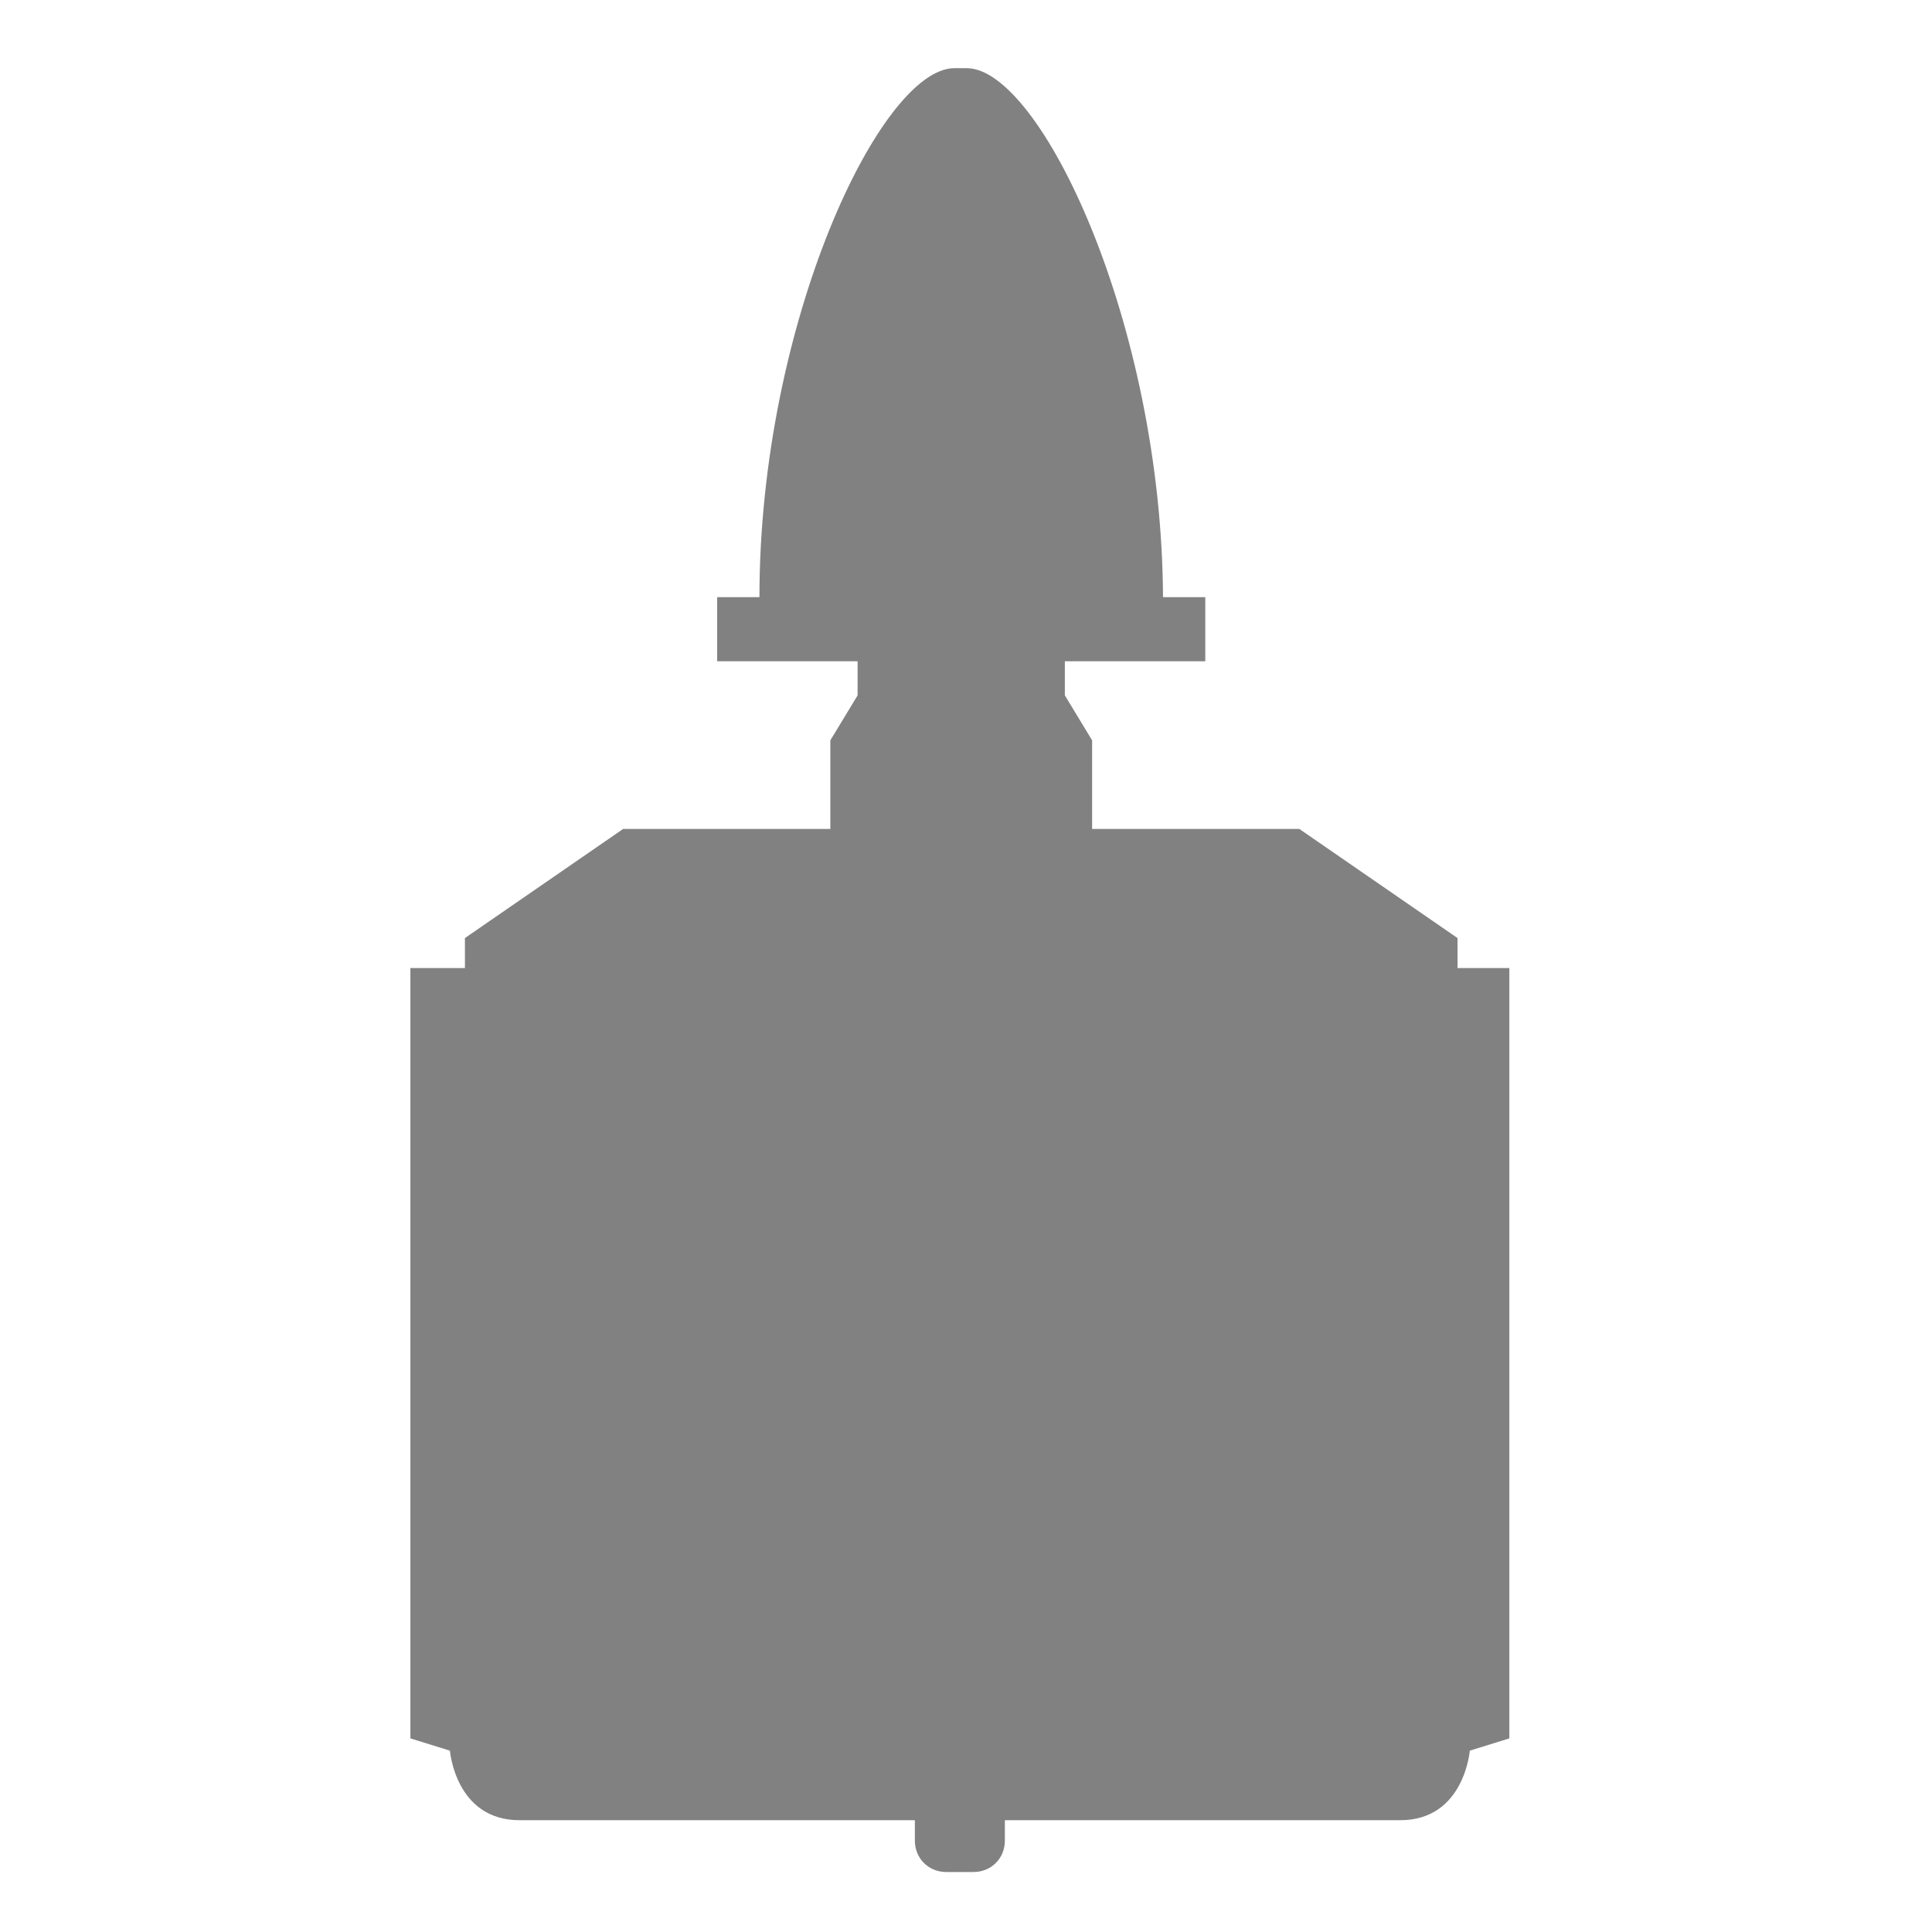 <?xml version="1.0" encoding="utf-8"?>
<!-- Generator: Adobe Illustrator 18.1.1, SVG Export Plug-In . SVG Version: 6.00 Build 0)  -->
<svg version="1.1" id="Capa_1" xmlns="http://www.w3.org/2000/svg" xmlns:xlink="http://www.w3.org/1999/xlink" x="0px" y="0px"
	 viewBox="0 0 141.7 141.7" enable-background="new 0 0 141.7 141.7" xml:space="preserve">
<path fill="#818181" d="M106.9,71v-2.2l-11.6-8H80.1v-6.5l-2-3.3V26.2h-7.4h-0.4h-7.4V51l-2,3.3v6.5H45.7l-11.6,8V71h-4v56.5
	l2.9,0.9c0,0,0.4,5.1,5.1,5.1c3.3,0,19.4,0,29,0v1.5c0,1.3,1,2.3,2.3,2.3h2c1.3,0,2.3-1,2.3-2.3v-1.5c0.1,0,0.3,0,0.4,0
	c7.6,0,24.9,0,28.6,0c4.7,0,5.1-5.1,5.1-5.1l2.9-0.9V71H106.9z"/>
<path fill="#818181" d="M70.1,48.5l18.3,0v-4.7h-3.1C85.2,23.7,76.3,5,70.9,5l-0.9,0c-5.4,0-14.3,18.7-14.3,38.8h-3.1v4.7l18.3,0"/>
</svg>
